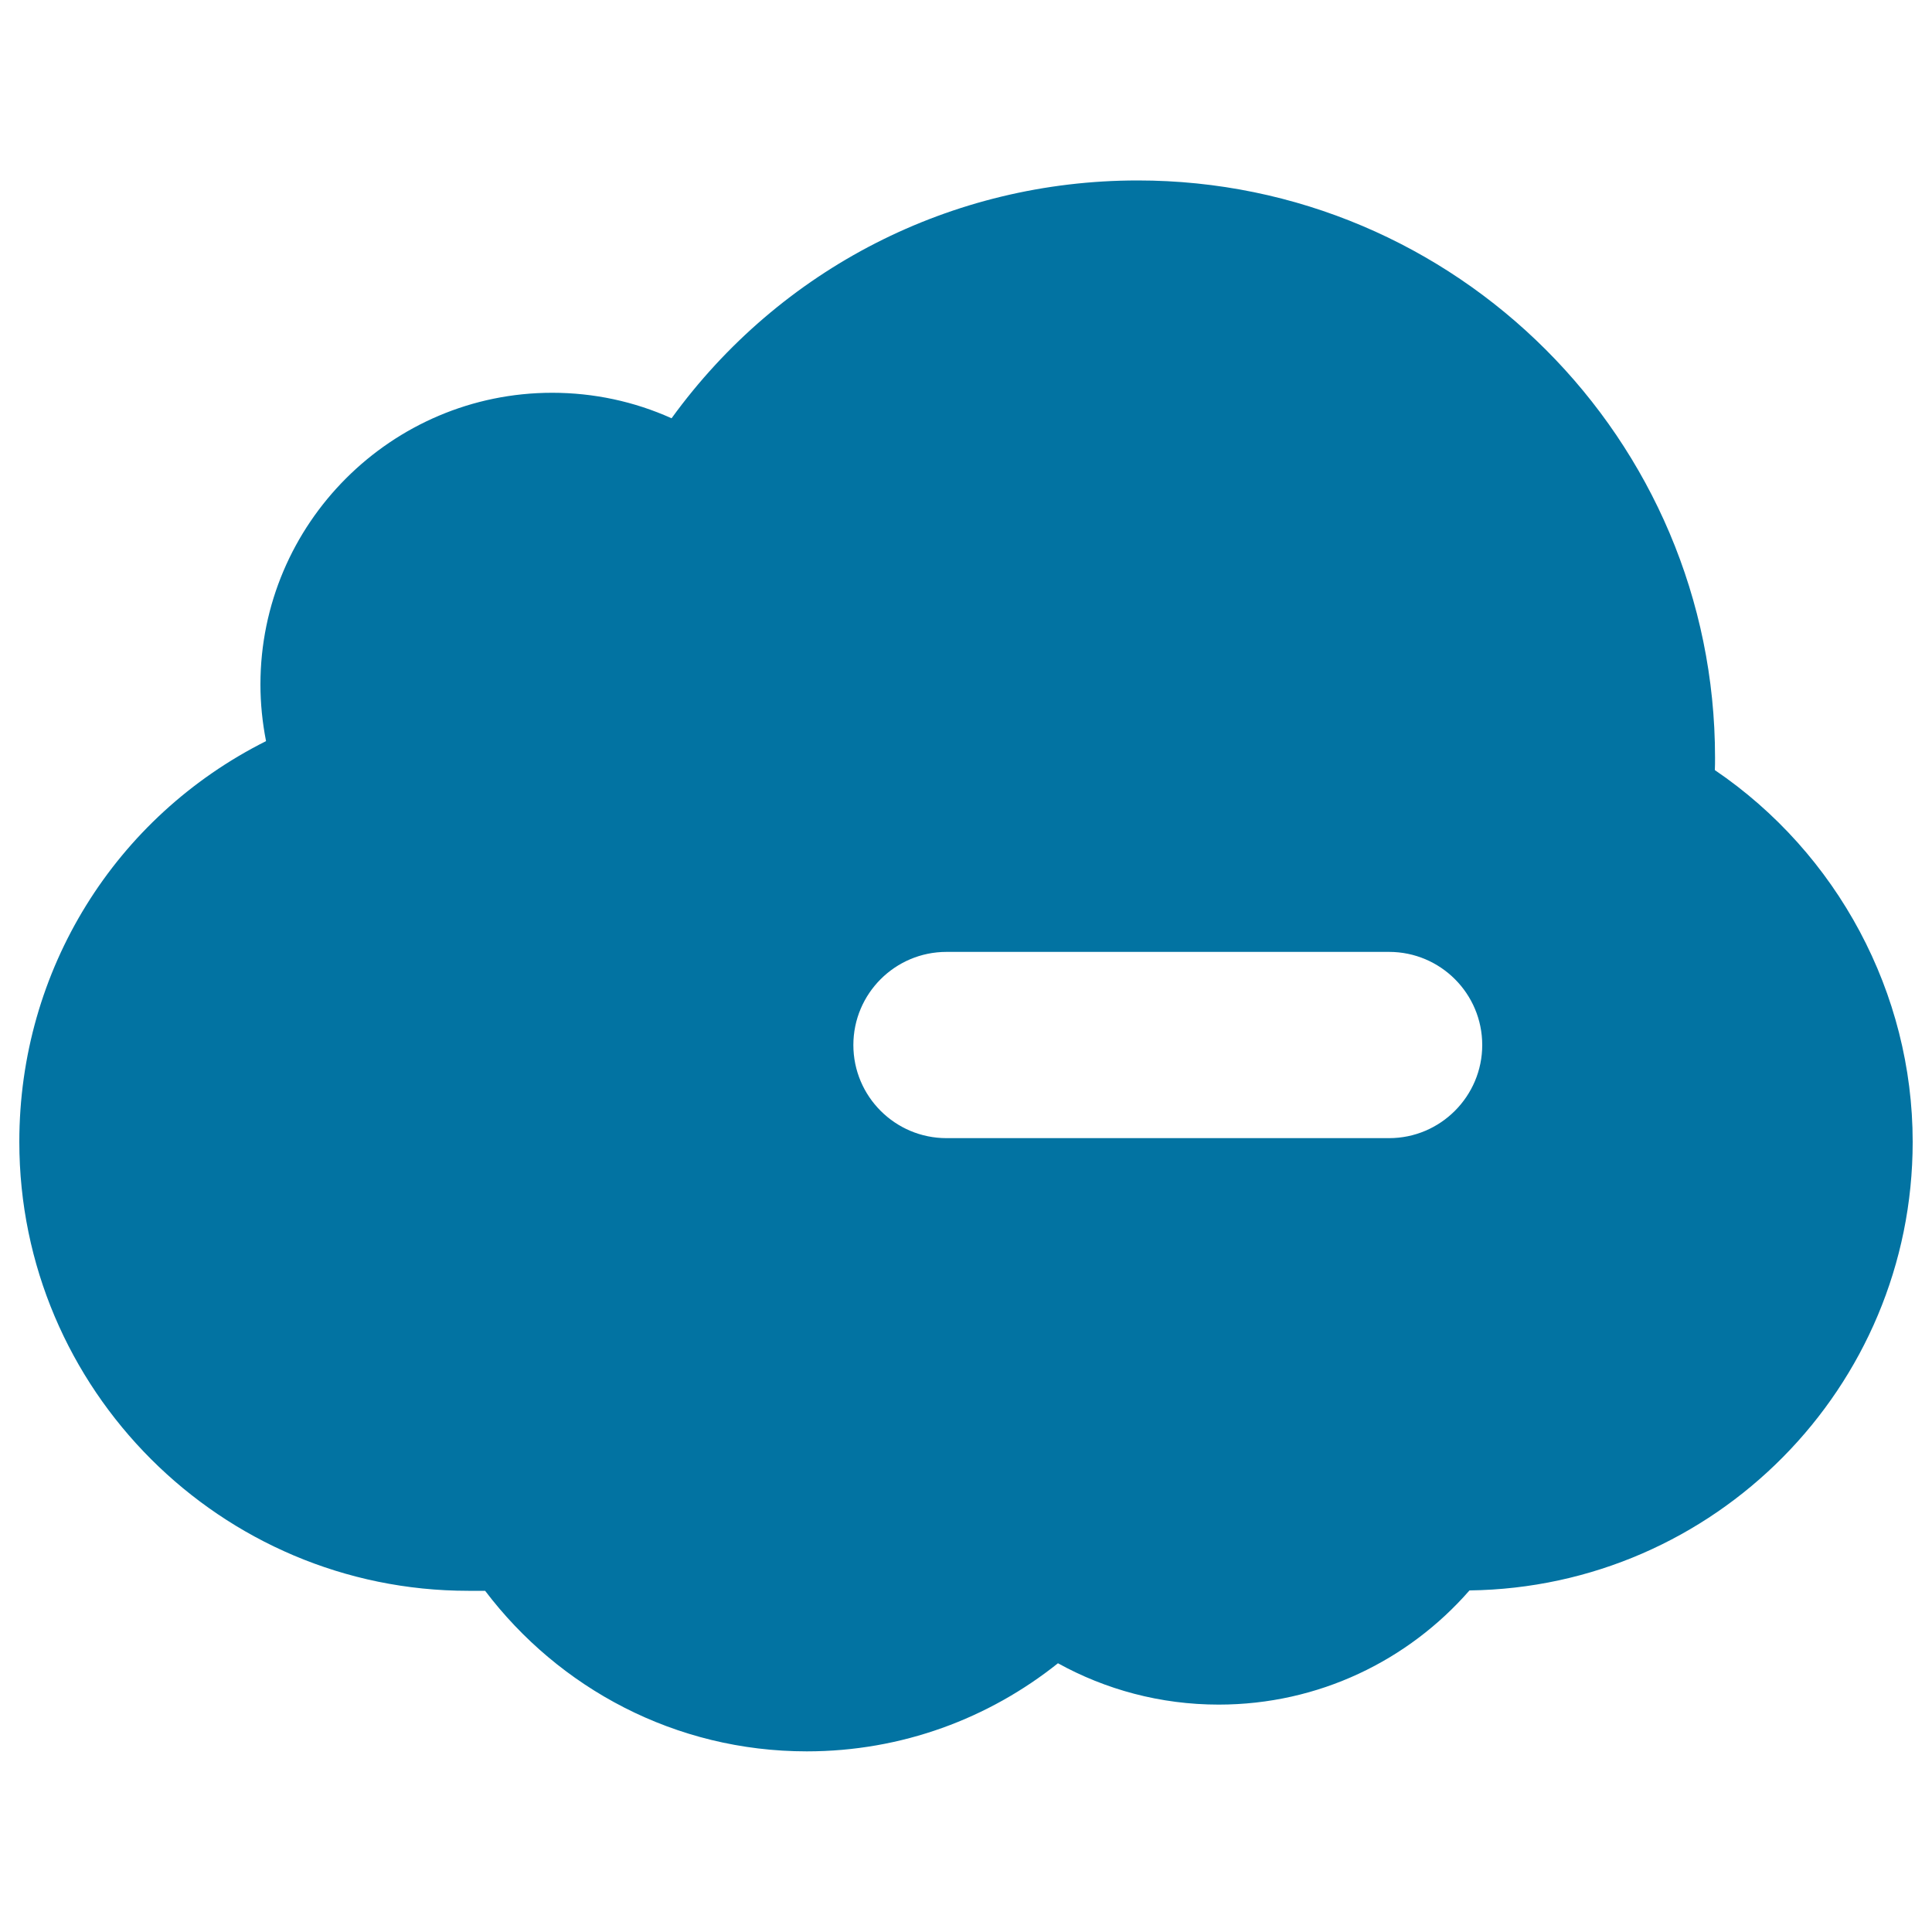 <svg xmlns="http://www.w3.org/2000/svg" viewBox="0 0 1000 1000" style="fill:#0273a2">
<title>Cloud With Minus Sign SVG icon</title>
<g><path d="M887.6,398.6c0.1-2.2,0.1-4.3,0.1-6.5c0-164.7-134-298.7-298.8-298.7c-96.4,0-185.1,45.6-241.3,123.1c-19.3-8.7-40.3-13.2-61.8-13.2c-83.2,0-151,67.8-151,151c0,9.8,1,19.6,2.9,29.3C59.6,422.8,10,502.1,10,591c0,128.1,104.3,232.4,232.4,232.4h8.7c38.2,50.4,98.4,83.1,166.5,83.1c49.2,0,94.3-17.1,130-45.6c24.6,13.6,53,21.4,83.2,21.4c51.8,0,98.2-22.9,129.8-59.1C887.4,821.6,990,718.2,990,591C990,514.1,951.1,441.7,887.6,398.6z M719,589.1H489.9c-26.6,0-48.2-21.6-48.2-48.2c0-26.6,21.6-48.2,48.2-48.2H719c26.6,0,48.2,21.6,48.2,48.2C767.2,567.4,745.6,589.1,719,589.1z"/></g>
</svg>